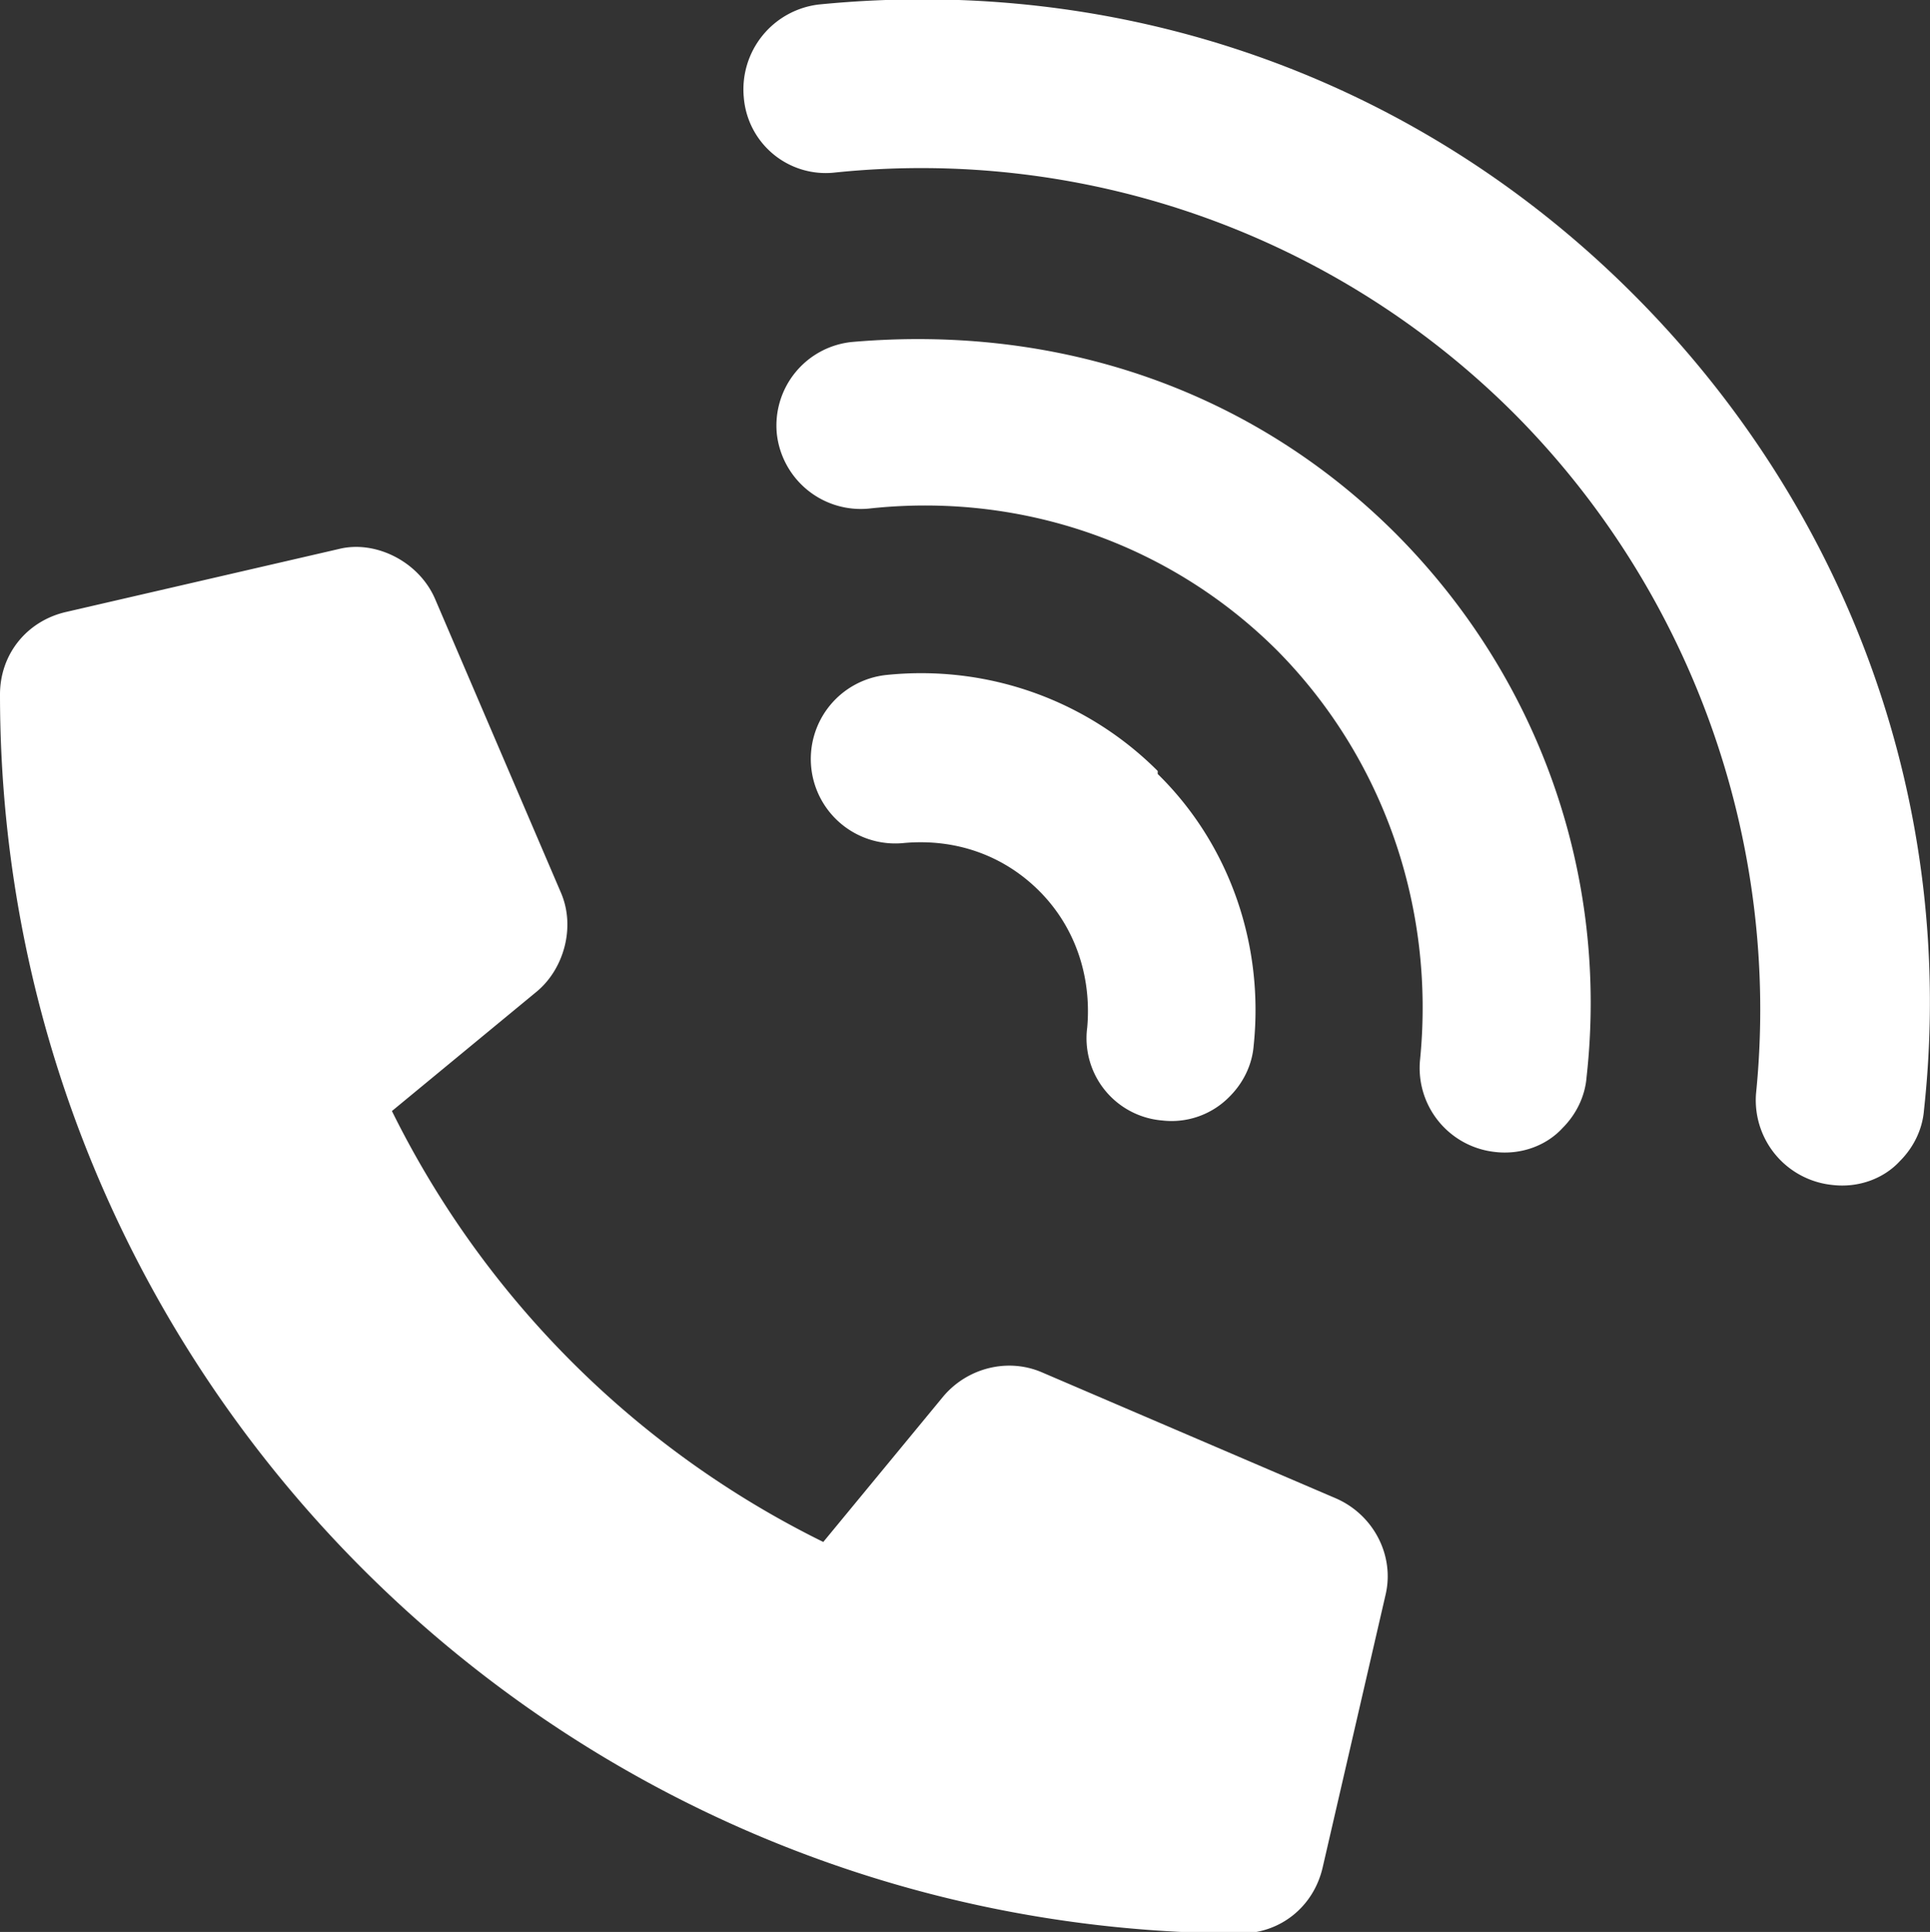 <svg id="_レイヤー_2" data-name="レイヤー 2" xmlns="http://www.w3.org/2000/svg" viewBox="0 0 12.87 12.88"><rect x="0" y="0" width="12.87" height="12.88" fill="#333333" stroke="none"/><defs><clipPath id="clippath"><path class="cls-1" d="M0 0h12.87v12.88H0z"/></clipPath><clipPath id="clippath-1"><path class="cls-1" d="M0 0h12.87v12.88H0z"/></clipPath><style>.cls-1{fill:none}</style></defs><g clip-path="url(#clippath)" id="_レイヤー_1-2" data-name="レイヤー 1"><g clip-path="url(#clippath-1)" id="_アートワーク_2" data-name="アートワーク 2"><path d="M2.61 7.4a6.326 6.326 0 002.88 2.88l.8-.97c.16-.19.43-.26.66-.16l1.96.84c.25.11.39.38.33.64l-.42 1.82c-.06.26-.28.44-.55.44C3.7 12.88 0 9.18 0 4.63c0-.27.18-.49.44-.55l1.82-.42c.24-.06.53.08.64.33l.84 1.96c.1.23.02.51-.16.66l-.97.8zm8.28-5.44c1.45 1.45 2.16 3.43 1.94 5.44-.01.13-.07.25-.16.34-.11.12-.28.18-.45.16a.568.568 0 01-.51-.61c.17-1.69-.44-3.36-1.62-4.54a5.594 5.594 0 00-4.52-1.6.548.548 0 01-.61-.5.57.57 0 01.5-.62c2.02-.2 3.98.48 5.43 1.93M9.3 3.55c.96.96 1.43 2.28 1.28 3.63-.01.13-.07.25-.16.34-.11.12-.28.18-.45.16a.563.563 0 01-.5-.62c.1-1.02-.25-2.01-.95-2.72-.71-.71-1.7-1.06-2.72-.95a.563.563 0 01-.62-.5.56.56 0 01.5-.61c1.38-.12 2.67.32 3.63 1.28m-1.59 1.6c.48.47.71 1.14.64 1.81-.01.13-.07.25-.16.34a.54.54 0 01-.45.16.55.55 0 01-.5-.62c.03-.34-.08-.67-.32-.91s-.56-.35-.9-.32a.563.563 0 11-.12-1.12c.68-.07 1.34.17 1.81.64" fill="#fff"/></g></g></svg>